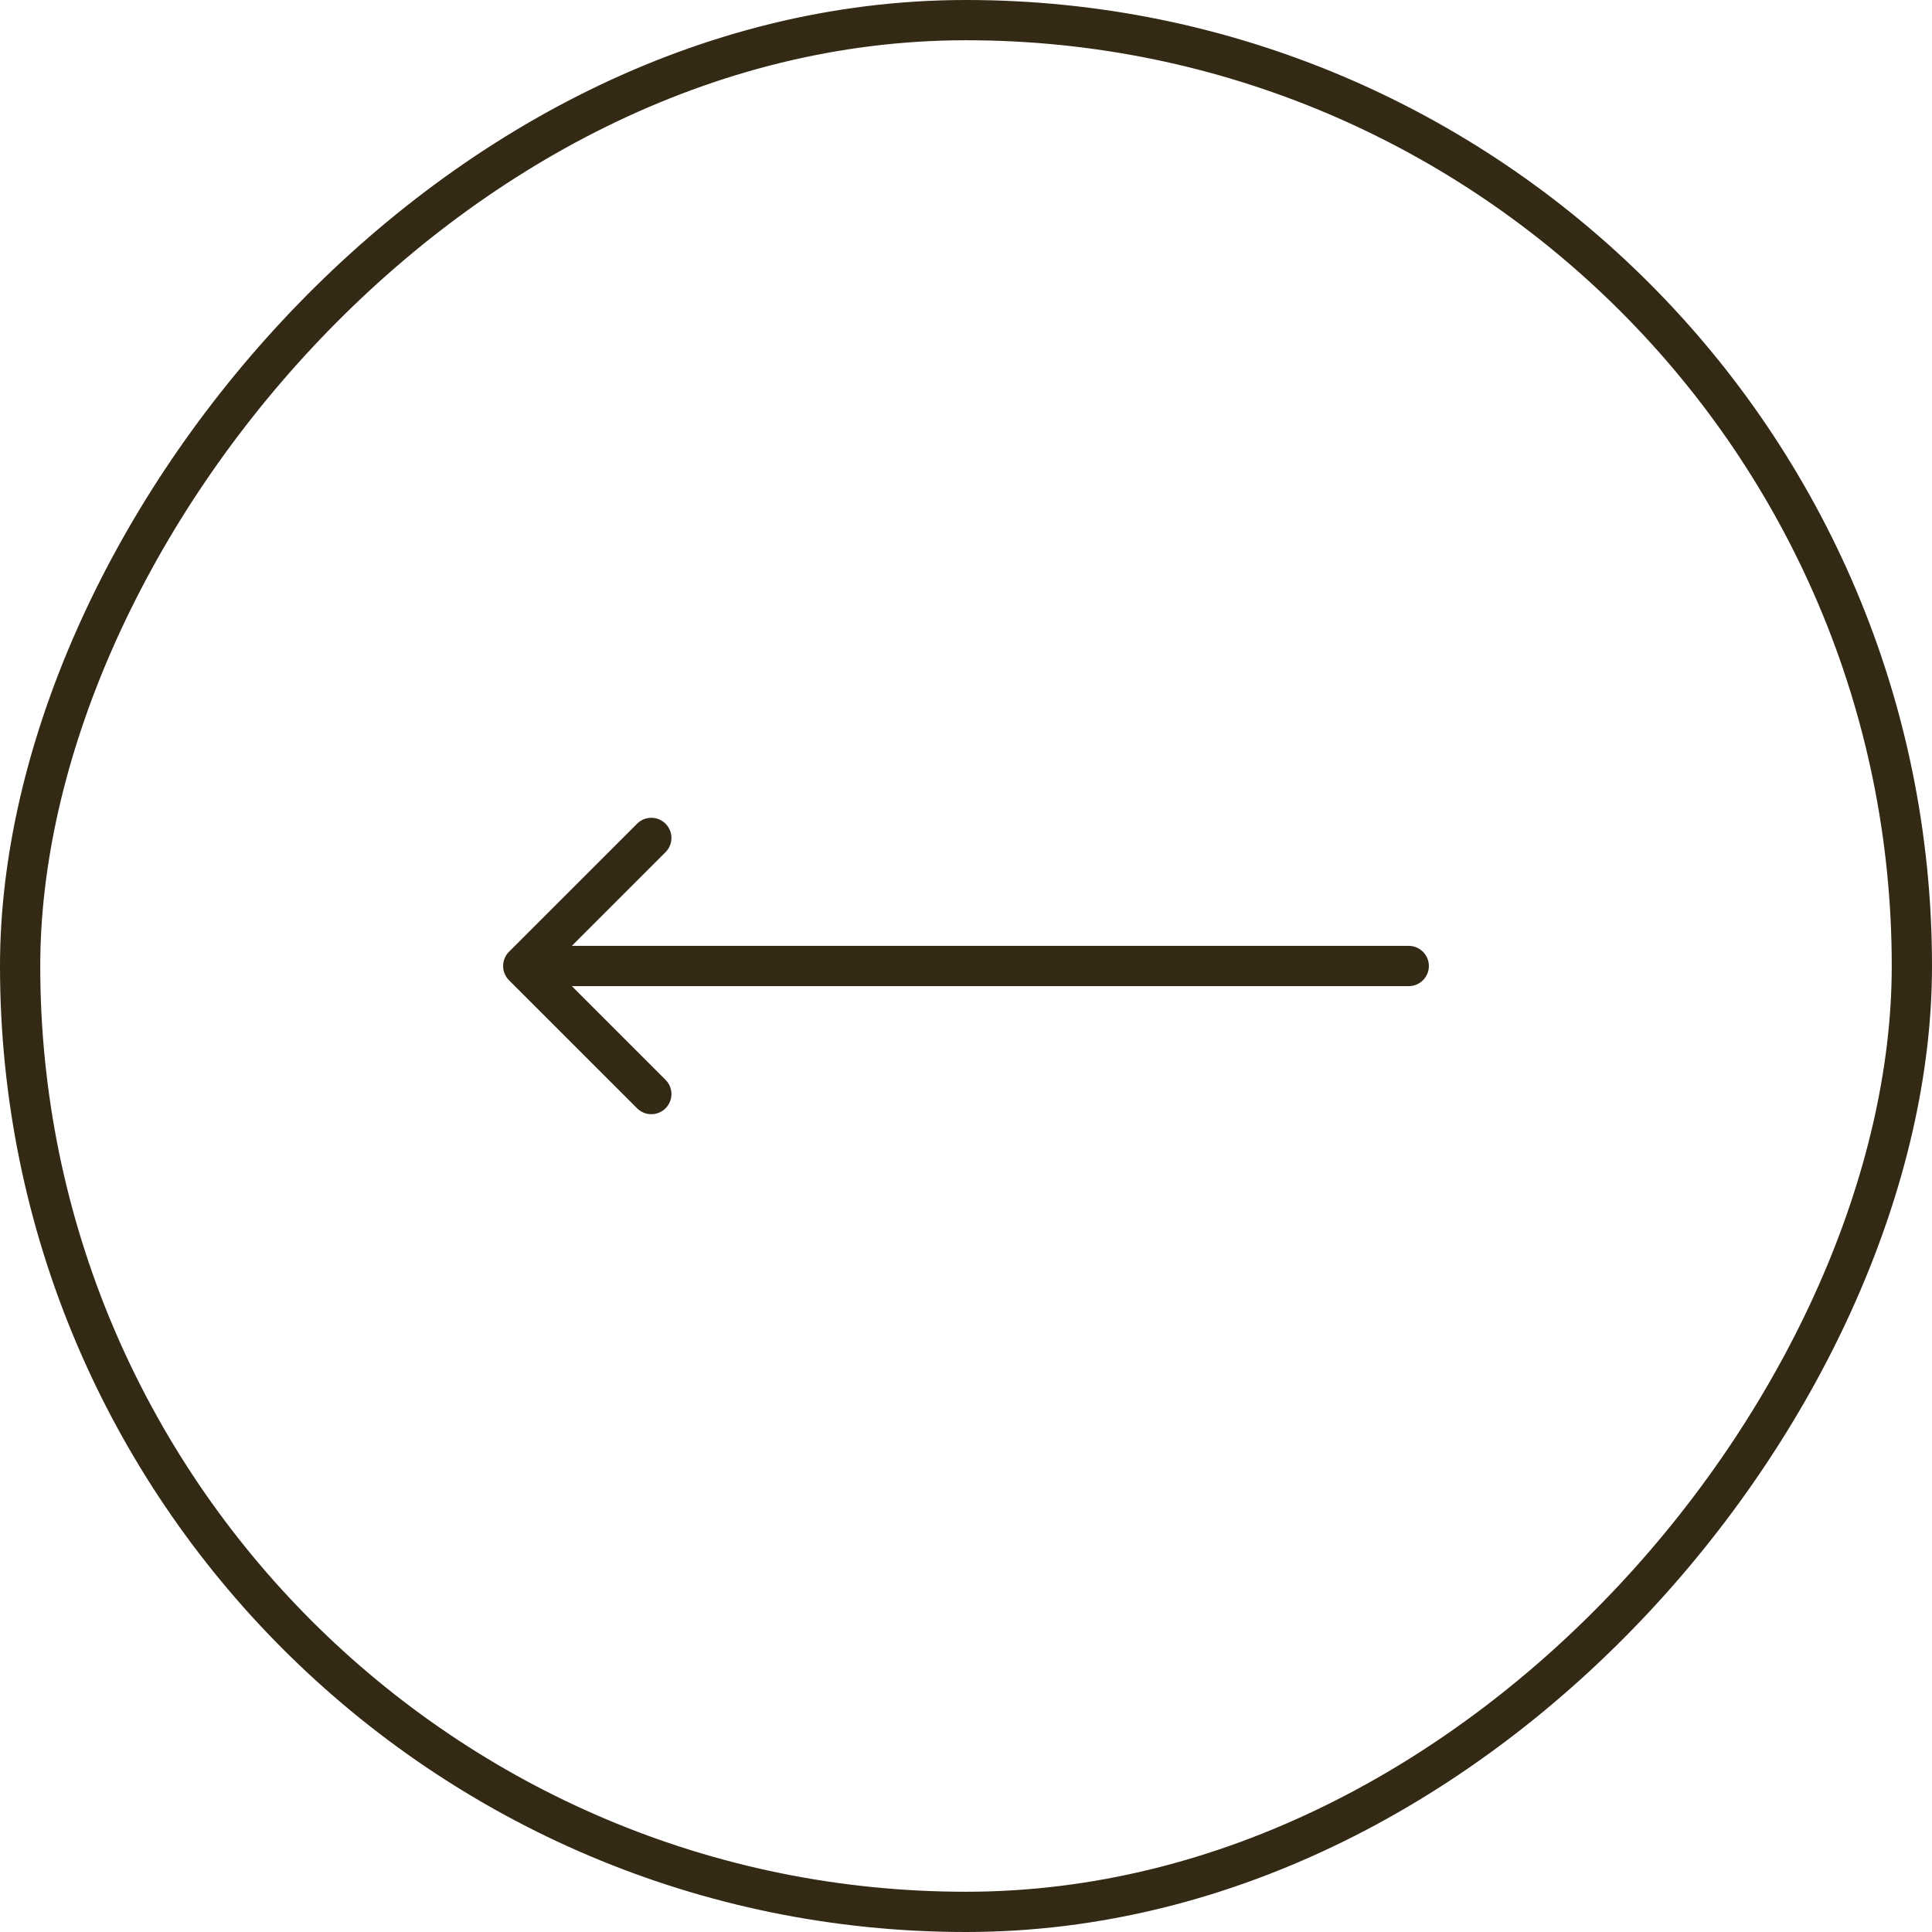 <svg width="48" height="48" viewBox="0 0 48 48" fill="none" xmlns="http://www.w3.org/2000/svg">
<g clip-path="url(#clip0_4048_14018)">
<path d="M35 23.5C35.276 23.5 35.5 23.724 35.5 24C35.5 24.276 35.276 24.5 35 24.5V24V23.5ZM12.646 24.354C12.451 24.158 12.451 23.842 12.646 23.646L15.828 20.465C16.024 20.269 16.34 20.269 16.535 20.465C16.731 20.66 16.731 20.976 16.535 21.172L13.707 24L16.535 26.828C16.731 27.024 16.731 27.34 16.535 27.535C16.34 27.731 16.024 27.731 15.828 27.535L12.646 24.354ZM35 24V24.5H13V24V23.5H35V24Z" fill="#332914"/>
</g>
<rect x="-0.5" y="0.5" width="47" height="47" rx="23.5" transform="matrix(-1 0 0 1 47 0)" stroke="#332914"/>
<defs>
<clipPath id="clip0_4048_14018">
<rect width="48" height="48" rx="24" transform="matrix(-1 0 0 1 48 0)" fill="white"/>
</clipPath>
</defs>
</svg>
